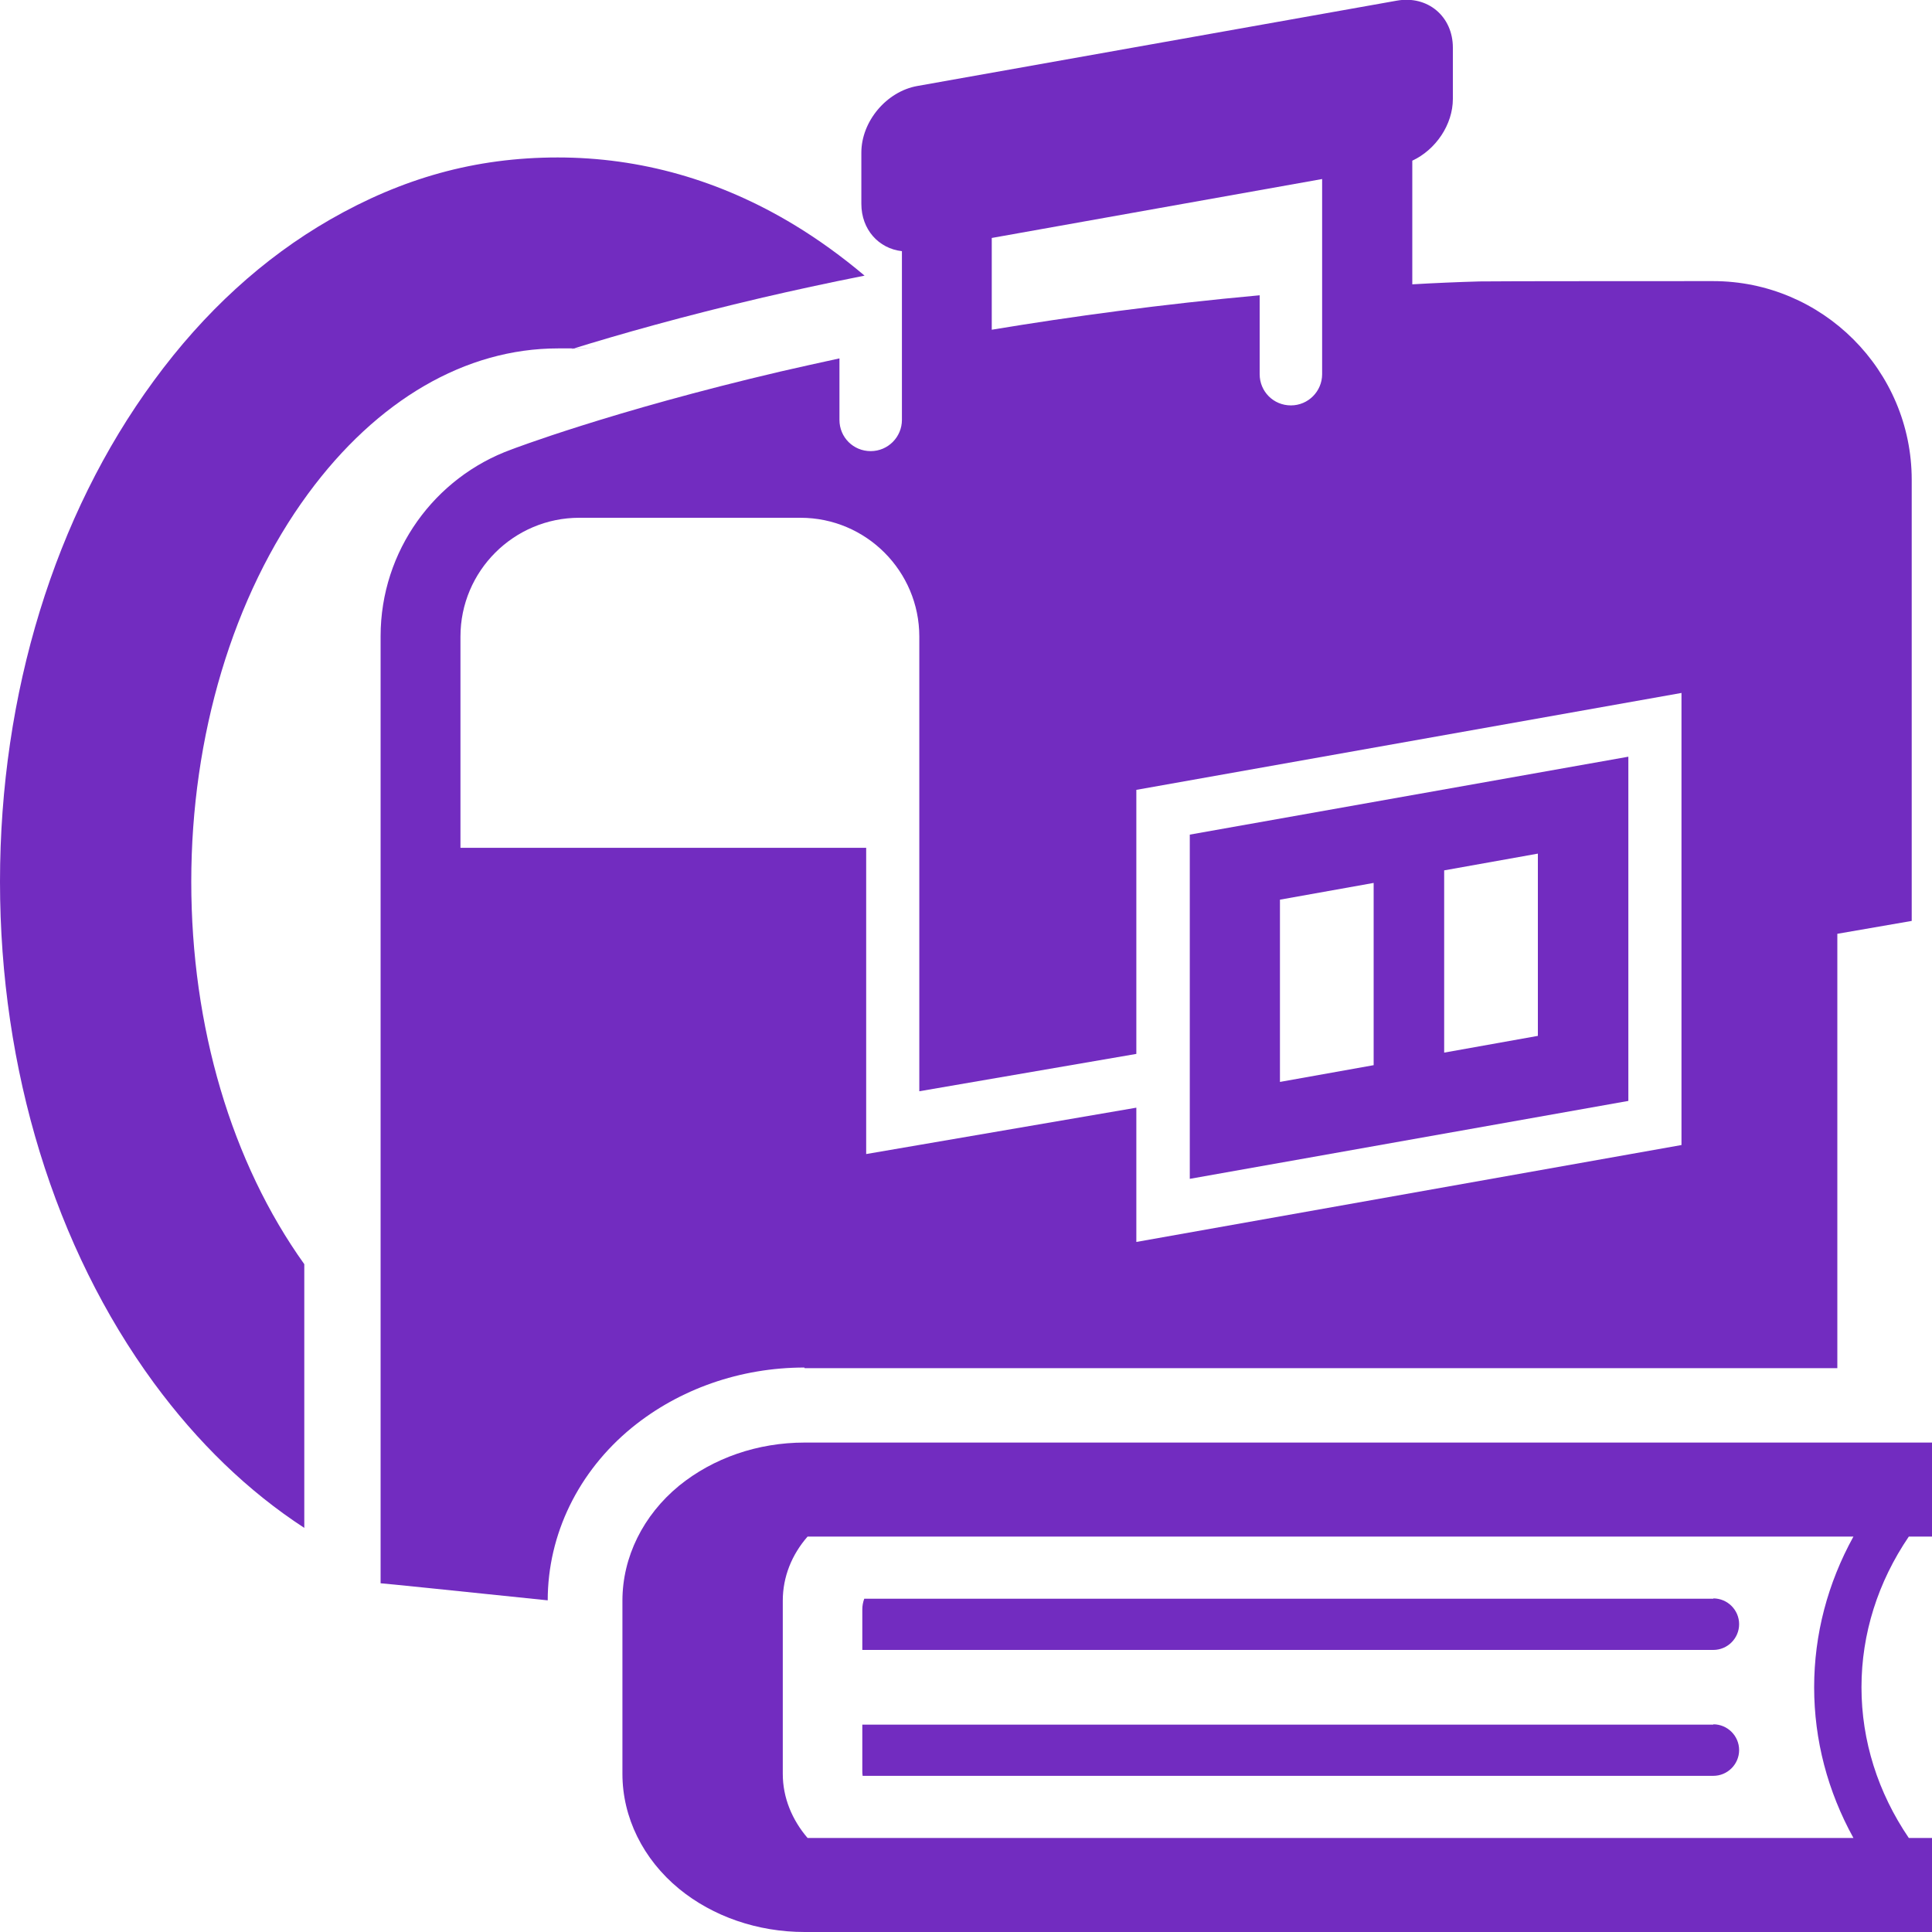 <?xml version="1.0" encoding="UTF-8"?> <svg xmlns="http://www.w3.org/2000/svg" id="Layer_1" version="1.1" viewBox="0 0 600 600"><defs><style> .st0 { fill: #722cc0; } </style></defs><path class="st0" d="M532.1,535.6h-264.3v14.3c0,.5,0,1.1.1,1.6h264.2c4.4,0,8-3.6,8-8s-3.6-8-8-8Z"></path><path class="st0" d="M532.1,496.5h-263.7c-.4,1.1-.6,2.2-.6,3.3v12.6h264.3c4.4,0,8-3.6,8-8s-3.6-8-8-8Z"></path><path class="st0" d="M600,477.2v-29.2H249.9c-14.6,0-28.4,4.8-39,13.4-11.2,9.2-17.6,22.2-17.6,35.7v53.8c0,13.5,6.4,26.5,17.6,35.7,10.5,8.6,24.4,13.4,39,13.4h350.1v-29.2h-7.2c-9.6-14.1-14.7-30.2-14.7-46.8s5.1-32.7,14.7-46.8h7.2ZM575.7,570.8H250.8c-4.8-5.6-7.7-12.5-7.7-19.9v-53.8c0-7.4,2.8-14.3,7.7-19.9h324.8c-8,14.5-12.2,30.4-12.2,46.8s4.2,32.3,12.2,46.8Z"></path><path class="st0" d="M505.7,235l-136.2,24.2v106.9l136.2-24.2v-106.9ZM426.6,330.8l-29.1,5.2v-56.6l29.1-5.2v56.6ZM477.6,321.7l-29.1,5.2v-56.6l29.1-5.2v56.6Z"></path><path class="st0" d="M177.6,108.4c14.5-4.5,34.5-10.2,59.3-16,9.5-2.2,20-4.5,31.6-6.8-7-5.9-14.3-11.2-21.9-15.8-23-13.9-47.7-20.9-73.4-20.9s-48.4,6.5-70.7,19.3c-20.7,11.9-39.1,28.7-54.7,50C17,160.1,0,215.4,0,273.8s17,113.7,47.8,155.7c13.6,18.5,29.2,33.6,46.7,45v-81.9c-22.6-31.6-35.1-73.7-35.1-118.8s12.9-88.7,36.3-120.5c21.4-29.1,48.9-45.1,77.6-45.1s2.9,0,4.4.1Z"></path><path class="st0" d="M249.9,424.9h320.7v-134.9l23.1-4v-137c0-34-27.7-61.7-61.7-61.7,0,0-71.3,0-72.5.1-7.1.2-14,.5-20.9.9v-38.4c7.3-3.4,12.6-11.2,12.6-19.2v-15.9c0-9.7-7.8-16.3-17.4-14.6l-148.9,26.5c-9.6,1.7-17.4,11-17.4,20.7v15.9c0,8,5.4,13.9,12.6,14.7v52.4c0,5.3-4.3,9.7-9.7,9.7s-9.7-4.3-9.7-9.7v-19.1c-6.5,1.4-12.7,2.8-18.4,4.1-52.5,12.3-83.5,24.2-83.5,24.2-23.7,8.6-40.6,31.4-40.6,58v294.1c.6,0,23,2.3,51.9,5.3h0c0-20.5,9.5-40,26.1-53.6,14.7-12,33.7-18.7,53.6-18.7ZM308,73.9l102.6-18.3v60.6c0,5.3-4.3,9.7-9.7,9.7s-9.7-4.3-9.7-9.7v-24.5c-30.6,2.8-58.5,6.6-83.2,10.7v-28.6ZM143,263.4v-65.7c0-20.4,16.6-36.9,36.9-36.9h68.7c20.4,0,36.9,16.6,36.9,36.9v141.2l67.4-11.6v-82l169.3-30.1v140.4l-169.3,30.1v-41.7l-83.9,14.4v-95.1h-126Z"></path></svg> 